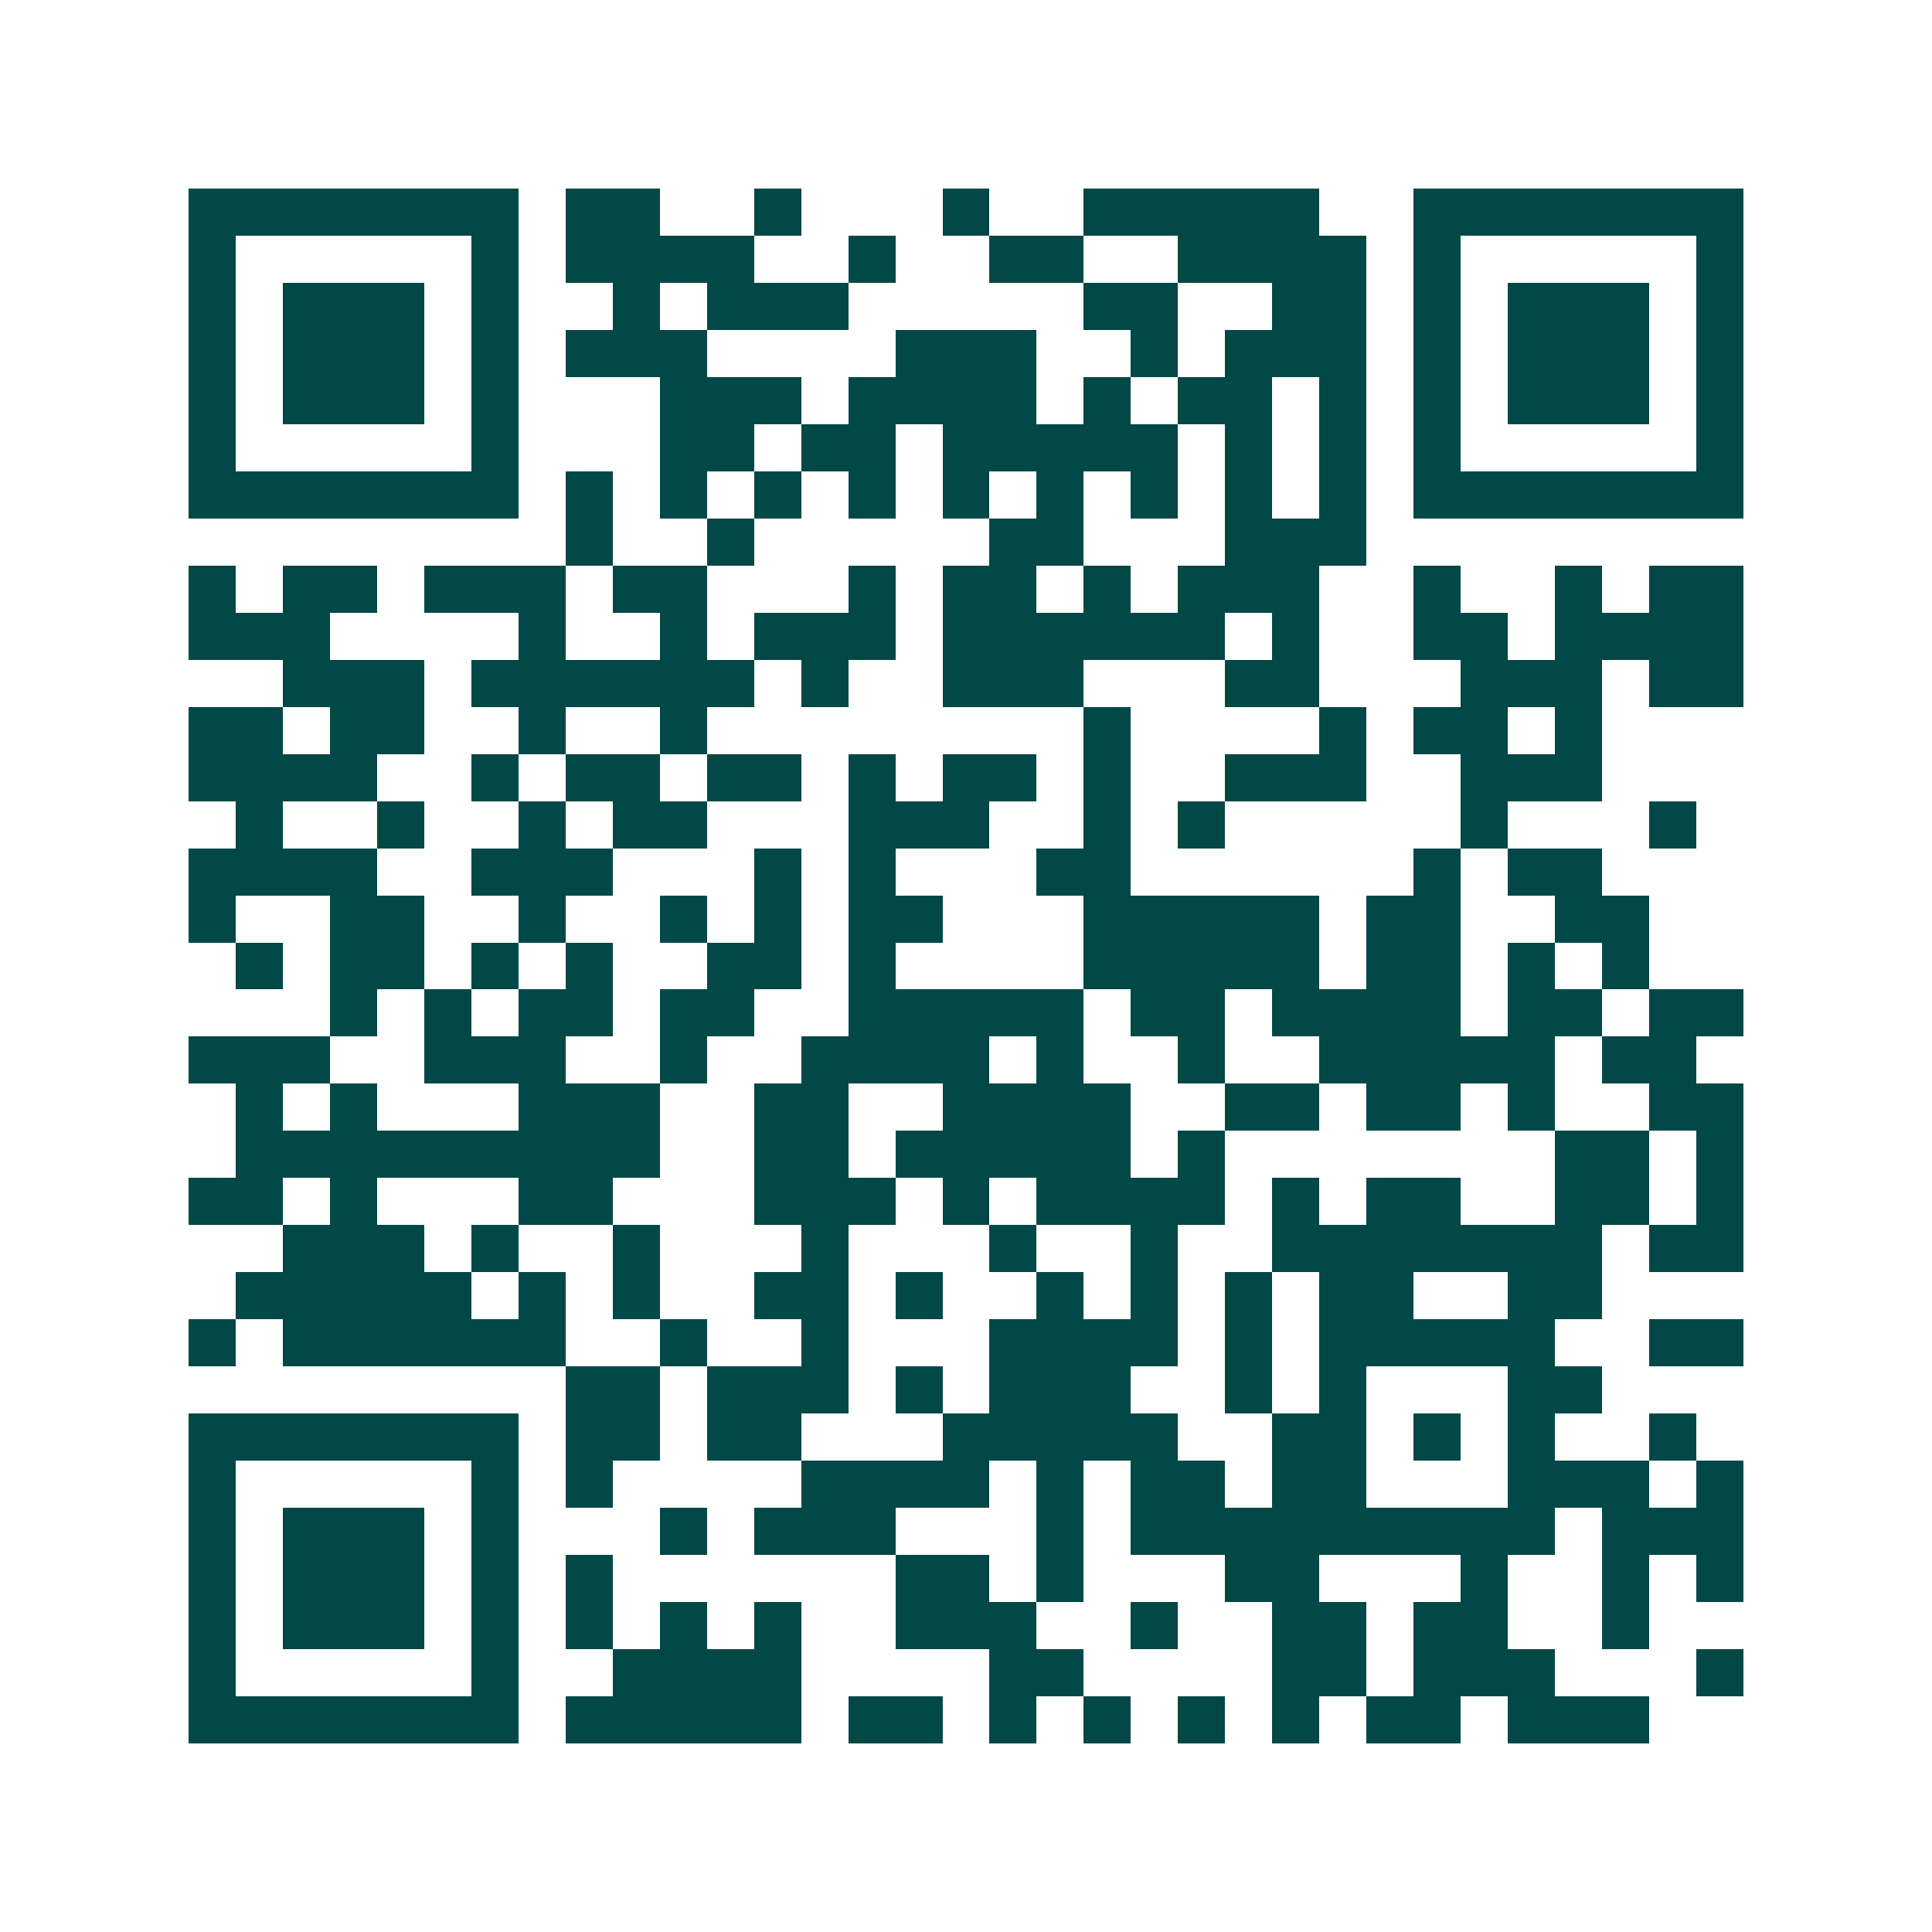 <svg xmlns="http://www.w3.org/2000/svg" width="200" height="200" viewBox="0 0 41 41" shape-rendering="crispEdges"><path fill="#ffffff" d="M0 0h41v41H0z"/><path stroke="#014847" d="M4 4.5h7m1 0h2m2 0h1m3 0h1m2 0h5m2 0h7M4 5.5h1m5 0h1m1 0h4m2 0h1m2 0h2m2 0h4m1 0h1m5 0h1M4 6.5h1m1 0h3m1 0h1m2 0h1m1 0h3m5 0h2m2 0h2m1 0h1m1 0h3m1 0h1M4 7.5h1m1 0h3m1 0h1m1 0h3m4 0h3m2 0h1m1 0h3m1 0h1m1 0h3m1 0h1M4 8.5h1m1 0h3m1 0h1m3 0h3m1 0h4m1 0h1m1 0h2m1 0h1m1 0h1m1 0h3m1 0h1M4 9.5h1m5 0h1m3 0h2m1 0h2m1 0h5m1 0h1m1 0h1m1 0h1m5 0h1M4 10.5h7m1 0h1m1 0h1m1 0h1m1 0h1m1 0h1m1 0h1m1 0h1m1 0h1m1 0h1m1 0h7M12 11.5h1m2 0h1m5 0h2m3 0h3M4 12.5h1m1 0h2m1 0h3m1 0h2m3 0h1m1 0h2m1 0h1m1 0h3m2 0h1m2 0h1m1 0h2M4 13.5h3m4 0h1m2 0h1m1 0h3m1 0h6m1 0h1m2 0h2m1 0h4M6 14.5h3m1 0h6m1 0h1m2 0h3m3 0h2m3 0h3m1 0h2M4 15.5h2m1 0h2m2 0h1m2 0h1m8 0h1m4 0h1m1 0h2m1 0h1M4 16.5h4m2 0h1m1 0h2m1 0h2m1 0h1m1 0h2m1 0h1m2 0h3m2 0h3M5 17.5h1m2 0h1m2 0h1m1 0h2m3 0h3m2 0h1m1 0h1m5 0h1m3 0h1M4 18.5h4m2 0h3m3 0h1m1 0h1m3 0h2m6 0h1m1 0h2M4 19.5h1m2 0h2m2 0h1m2 0h1m1 0h1m1 0h2m3 0h5m1 0h2m2 0h2M5 20.5h1m1 0h2m1 0h1m1 0h1m2 0h2m1 0h1m4 0h5m1 0h2m1 0h1m1 0h1M7 21.5h1m1 0h1m1 0h2m1 0h2m2 0h5m1 0h2m1 0h4m1 0h2m1 0h2M4 22.5h3m2 0h3m2 0h1m2 0h4m1 0h1m2 0h1m2 0h5m1 0h2M5 23.5h1m1 0h1m3 0h3m2 0h2m2 0h4m2 0h2m1 0h2m1 0h1m2 0h2M5 24.5h9m2 0h2m1 0h5m1 0h1m7 0h2m1 0h1M4 25.5h2m1 0h1m3 0h2m3 0h3m1 0h1m1 0h4m1 0h1m1 0h2m2 0h2m1 0h1M6 26.5h3m1 0h1m2 0h1m3 0h1m3 0h1m2 0h1m2 0h7m1 0h2M5 27.5h5m1 0h1m1 0h1m2 0h2m1 0h1m2 0h1m1 0h1m1 0h1m1 0h2m2 0h2M4 28.5h1m1 0h6m2 0h1m2 0h1m3 0h4m1 0h1m1 0h5m2 0h2M12 29.5h2m1 0h3m1 0h1m1 0h3m2 0h1m1 0h1m3 0h2M4 30.5h7m1 0h2m1 0h2m3 0h5m2 0h2m1 0h1m1 0h1m2 0h1M4 31.5h1m5 0h1m1 0h1m4 0h4m1 0h1m1 0h2m1 0h2m3 0h3m1 0h1M4 32.5h1m1 0h3m1 0h1m3 0h1m1 0h3m3 0h1m1 0h9m1 0h3M4 33.5h1m1 0h3m1 0h1m1 0h1m6 0h2m1 0h1m3 0h2m3 0h1m2 0h1m1 0h1M4 34.5h1m1 0h3m1 0h1m1 0h1m1 0h1m1 0h1m2 0h3m2 0h1m2 0h2m1 0h2m2 0h1M4 35.5h1m5 0h1m2 0h4m4 0h2m4 0h2m1 0h3m3 0h1M4 36.5h7m1 0h5m1 0h2m1 0h1m1 0h1m1 0h1m1 0h1m1 0h2m1 0h3"/></svg>
